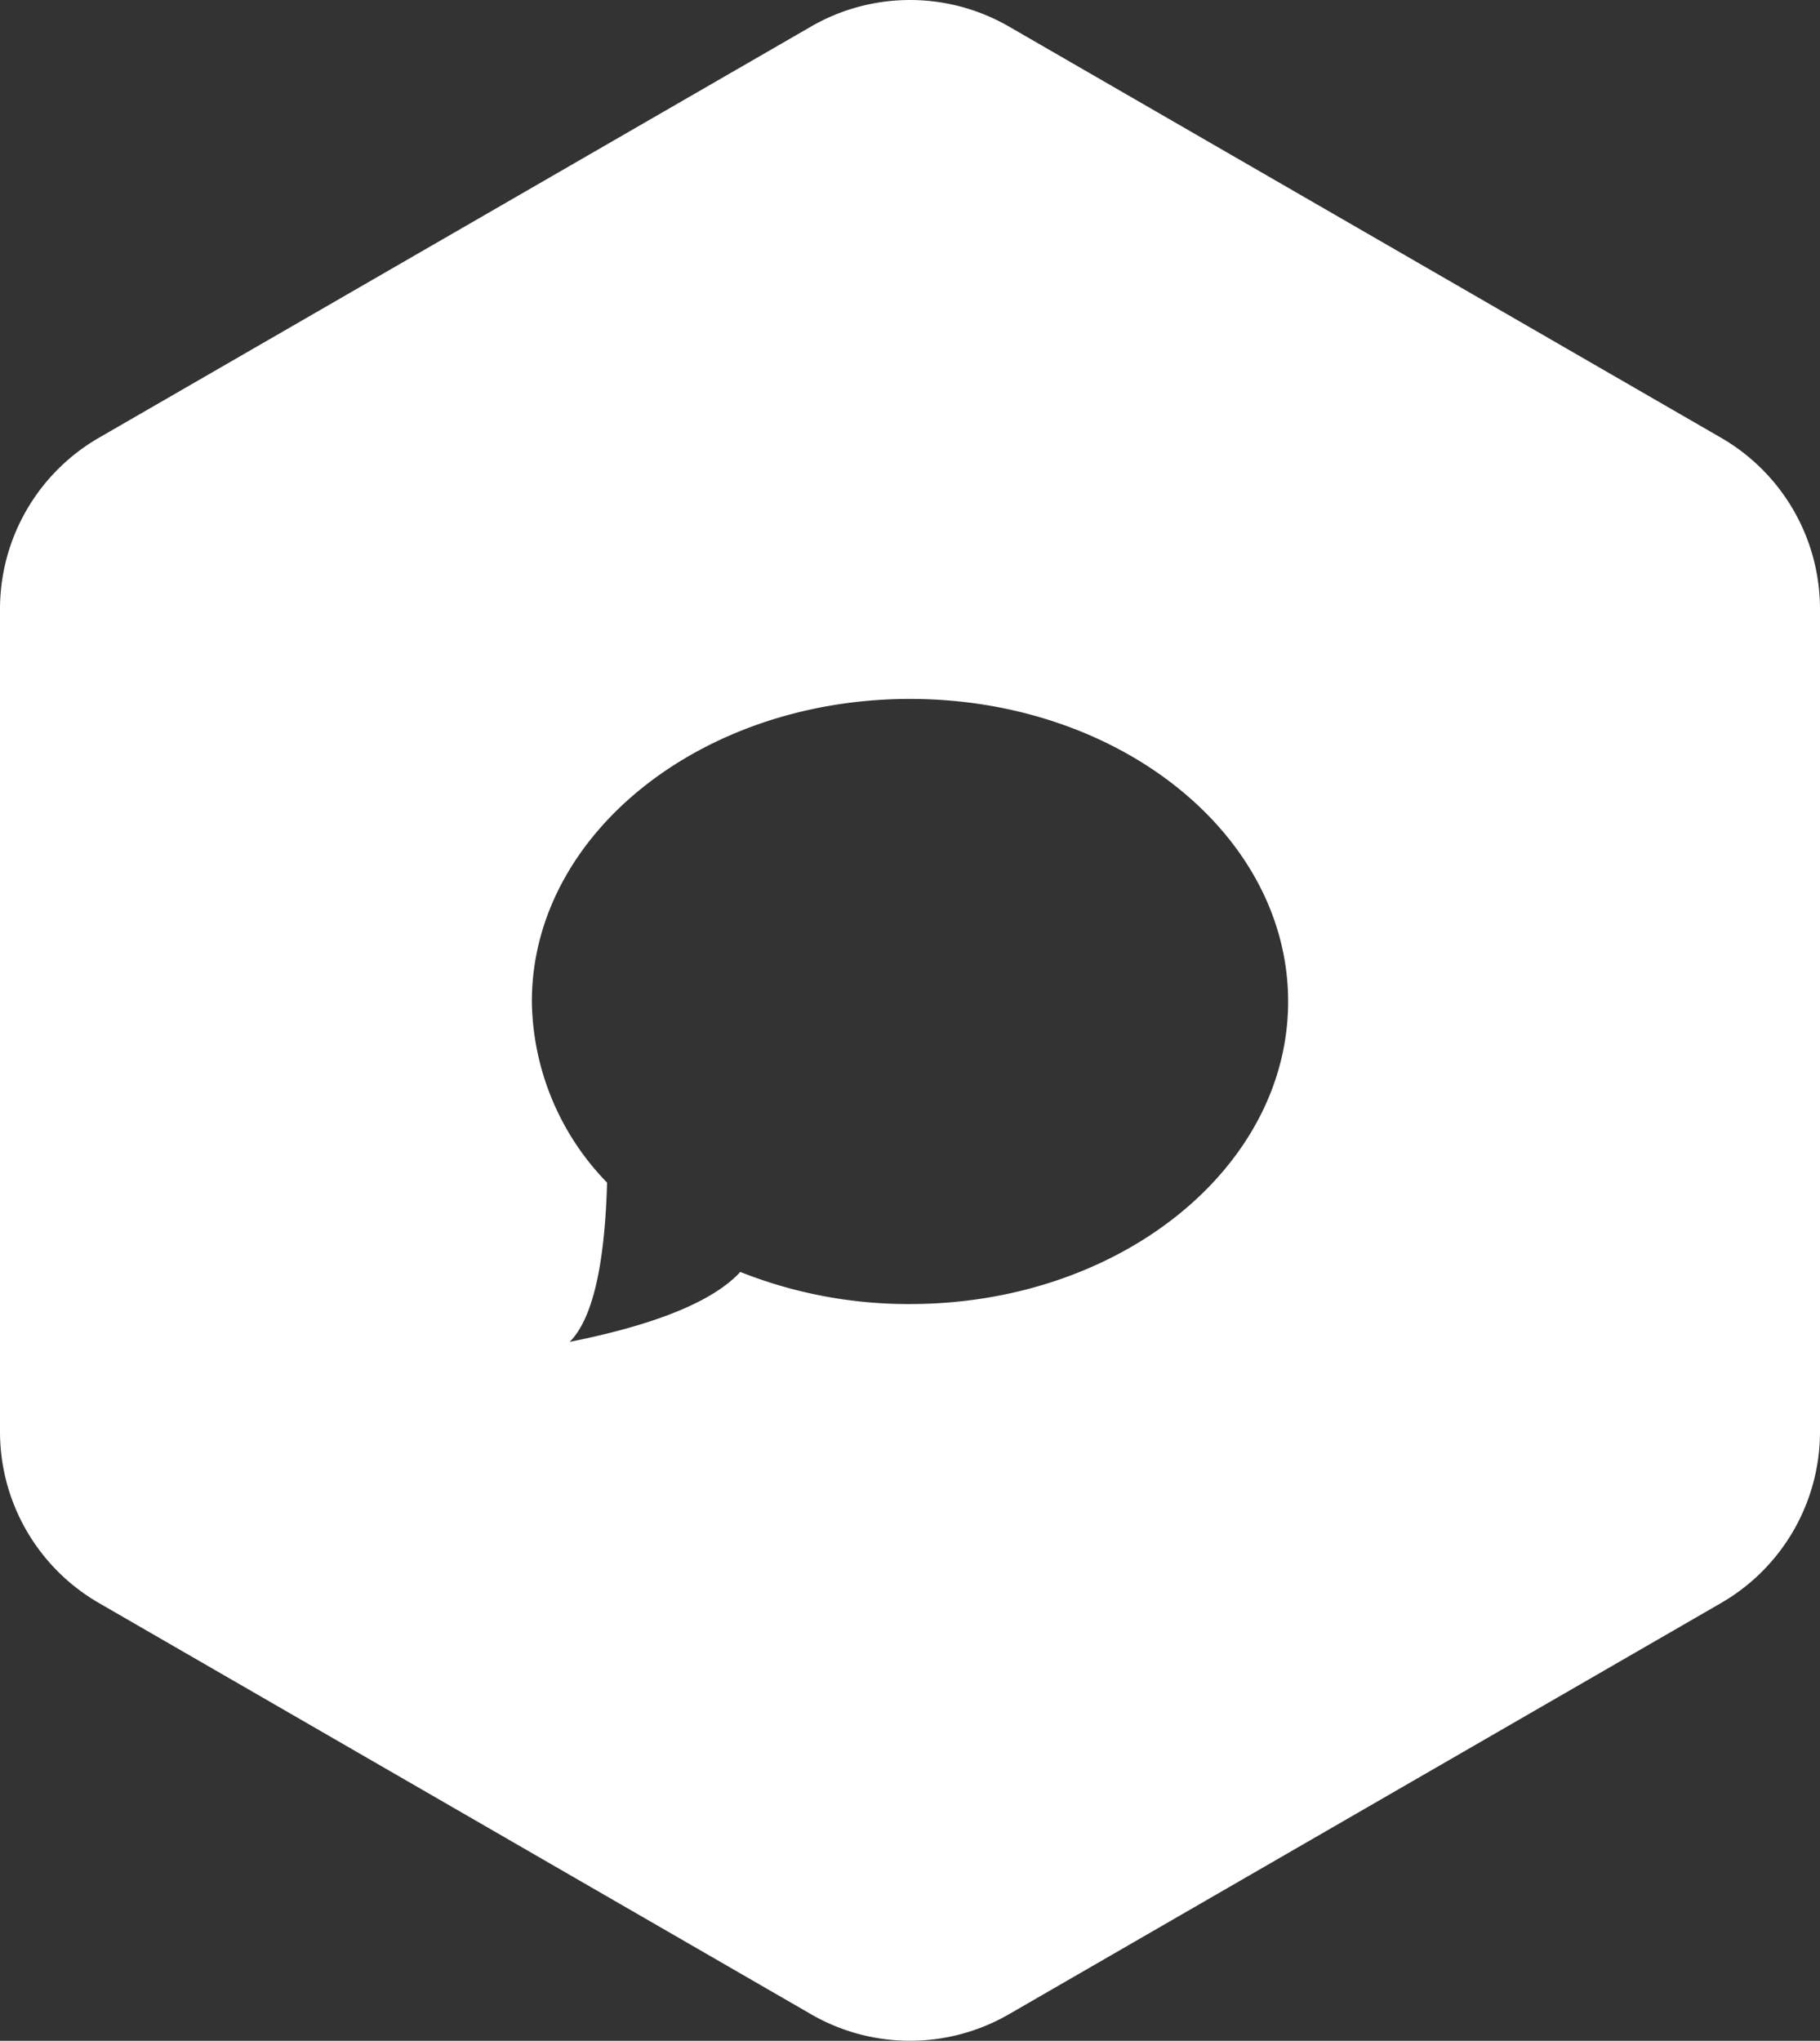 <?xml version="1.0" encoding="UTF-8"?> <svg xmlns="http://www.w3.org/2000/svg" viewBox="0 0 73.612 82.525"><rect x="0" y="0" width="73.612" height="82.525" fill="#333333" stroke="none"/><defs><style>.a{fill:#fff;}</style></defs><path class="a" d="M69.612,18.607,40.806,1.976a8,8,0,0,0-8,0L4,18.607a8,8,0,0,0-4,6.928V58.798a8,8,0,0,0,4,6.928L32.806,82.357a8,8,0,0,0,8,0L69.612,65.726a8,8,0,0,0,4-6.928V25.535A8,8,0,0,0,69.612,18.607Zm-32.806,35.03a18.404,18.404,0,0,1-6.864-1.298q-1.639,1.775-6.901,2.828,1.372-1.372,1.513-6.44A10.684,10.684,0,0,1,21.512,41.402c0-6.757,6.847-12.235,15.294-12.235S52.1,34.645,52.1,41.402,45.253,53.637,36.806,53.637Z" transform="translate(0 -0.904)"></path></svg> 